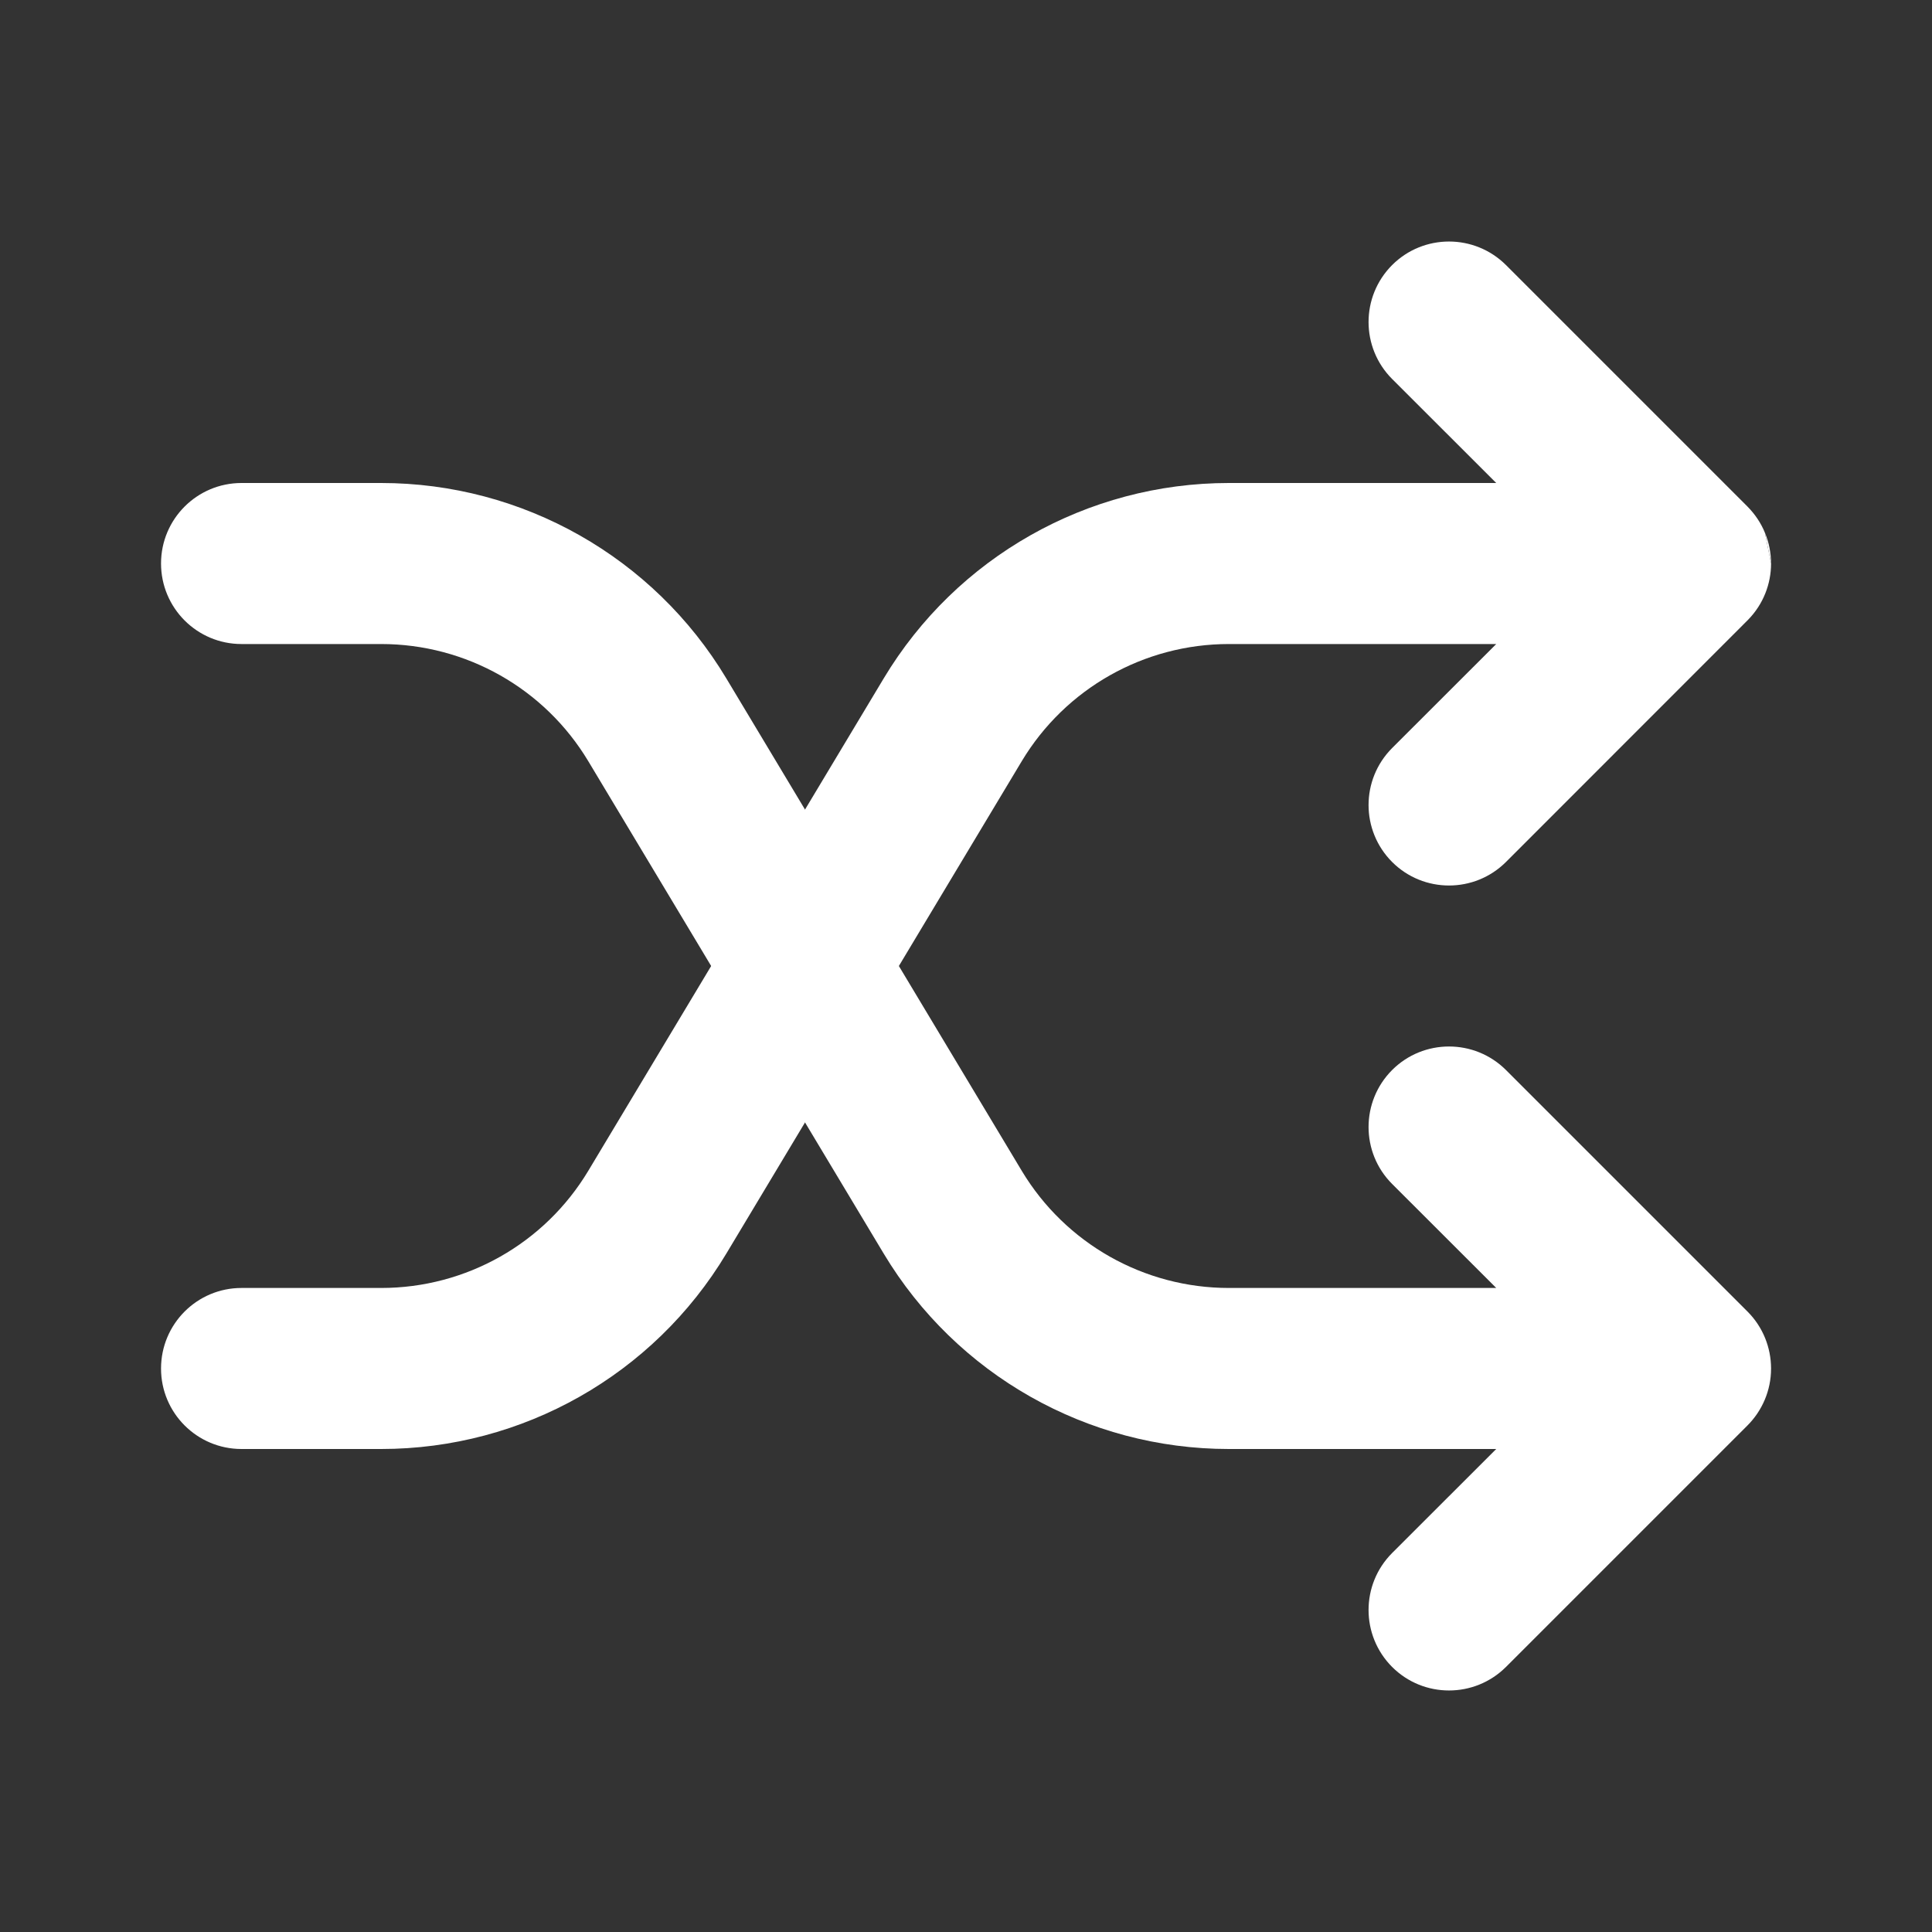 <svg width="20" height="20" viewBox="0 0 20 20" fill="none" xmlns="http://www.w3.org/2000/svg">
<rect x="0" y="0" width="20" height="20" fill="#333333" stroke="none"/>
<path d="M18.27 5.514C18.23 5.416 18.169 5.324 18.09 5.244L15.59 2.744C15.264 2.419 14.736 2.419 14.411 2.744C14.086 3.07 14.086 3.597 14.411 3.923L15.489 5L12.721 5C11.257 5 9.901 5.768 9.148 7.023L6.09 12.12C5.638 12.873 4.825 13.333 3.946 13.333H2.5C2.04 13.333 1.667 13.706 1.667 14.167C1.667 14.627 2.04 15 2.5 15H3.946C5.41 15 6.766 14.232 7.519 12.977L10.577 7.88C11.029 7.127 11.843 6.667 12.721 6.667H15.489L14.411 7.744C14.086 8.07 14.086 8.597 14.411 8.923C14.736 9.248 15.264 9.248 15.59 8.923L18.089 6.423C18.091 6.421 18.093 6.419 18.095 6.417C18.254 6.255 18.334 6.044 18.334 5.833" fill="white"/>
<path d="M18.27 5.514C18.311 5.612 18.333 5.719 18.334 5.831Z" fill="white"/>
<path d="M18.089 14.757L15.59 17.256C15.264 17.581 14.736 17.581 14.411 17.256C14.086 16.93 14.086 16.403 14.411 16.077L15.489 15H12.721C11.257 15 9.901 14.232 9.148 12.977L6.09 7.88C5.638 7.127 4.825 6.667 3.946 6.667H2.5C2.04 6.667 1.667 6.294 1.667 5.833C1.667 5.373 2.04 5 2.5 5H3.946C5.41 5 6.766 5.768 7.519 7.023L10.577 12.12C11.029 12.873 11.843 13.333 12.721 13.333H15.489L14.411 12.256C14.086 11.931 14.086 11.403 14.411 11.077C14.736 10.752 15.264 10.752 15.59 11.077L18.09 13.577C18.252 13.739 18.333 13.952 18.334 14.164L18.334 14.167C18.334 14.397 18.24 14.606 18.089 14.757Z" fill="white"/>
</svg>

